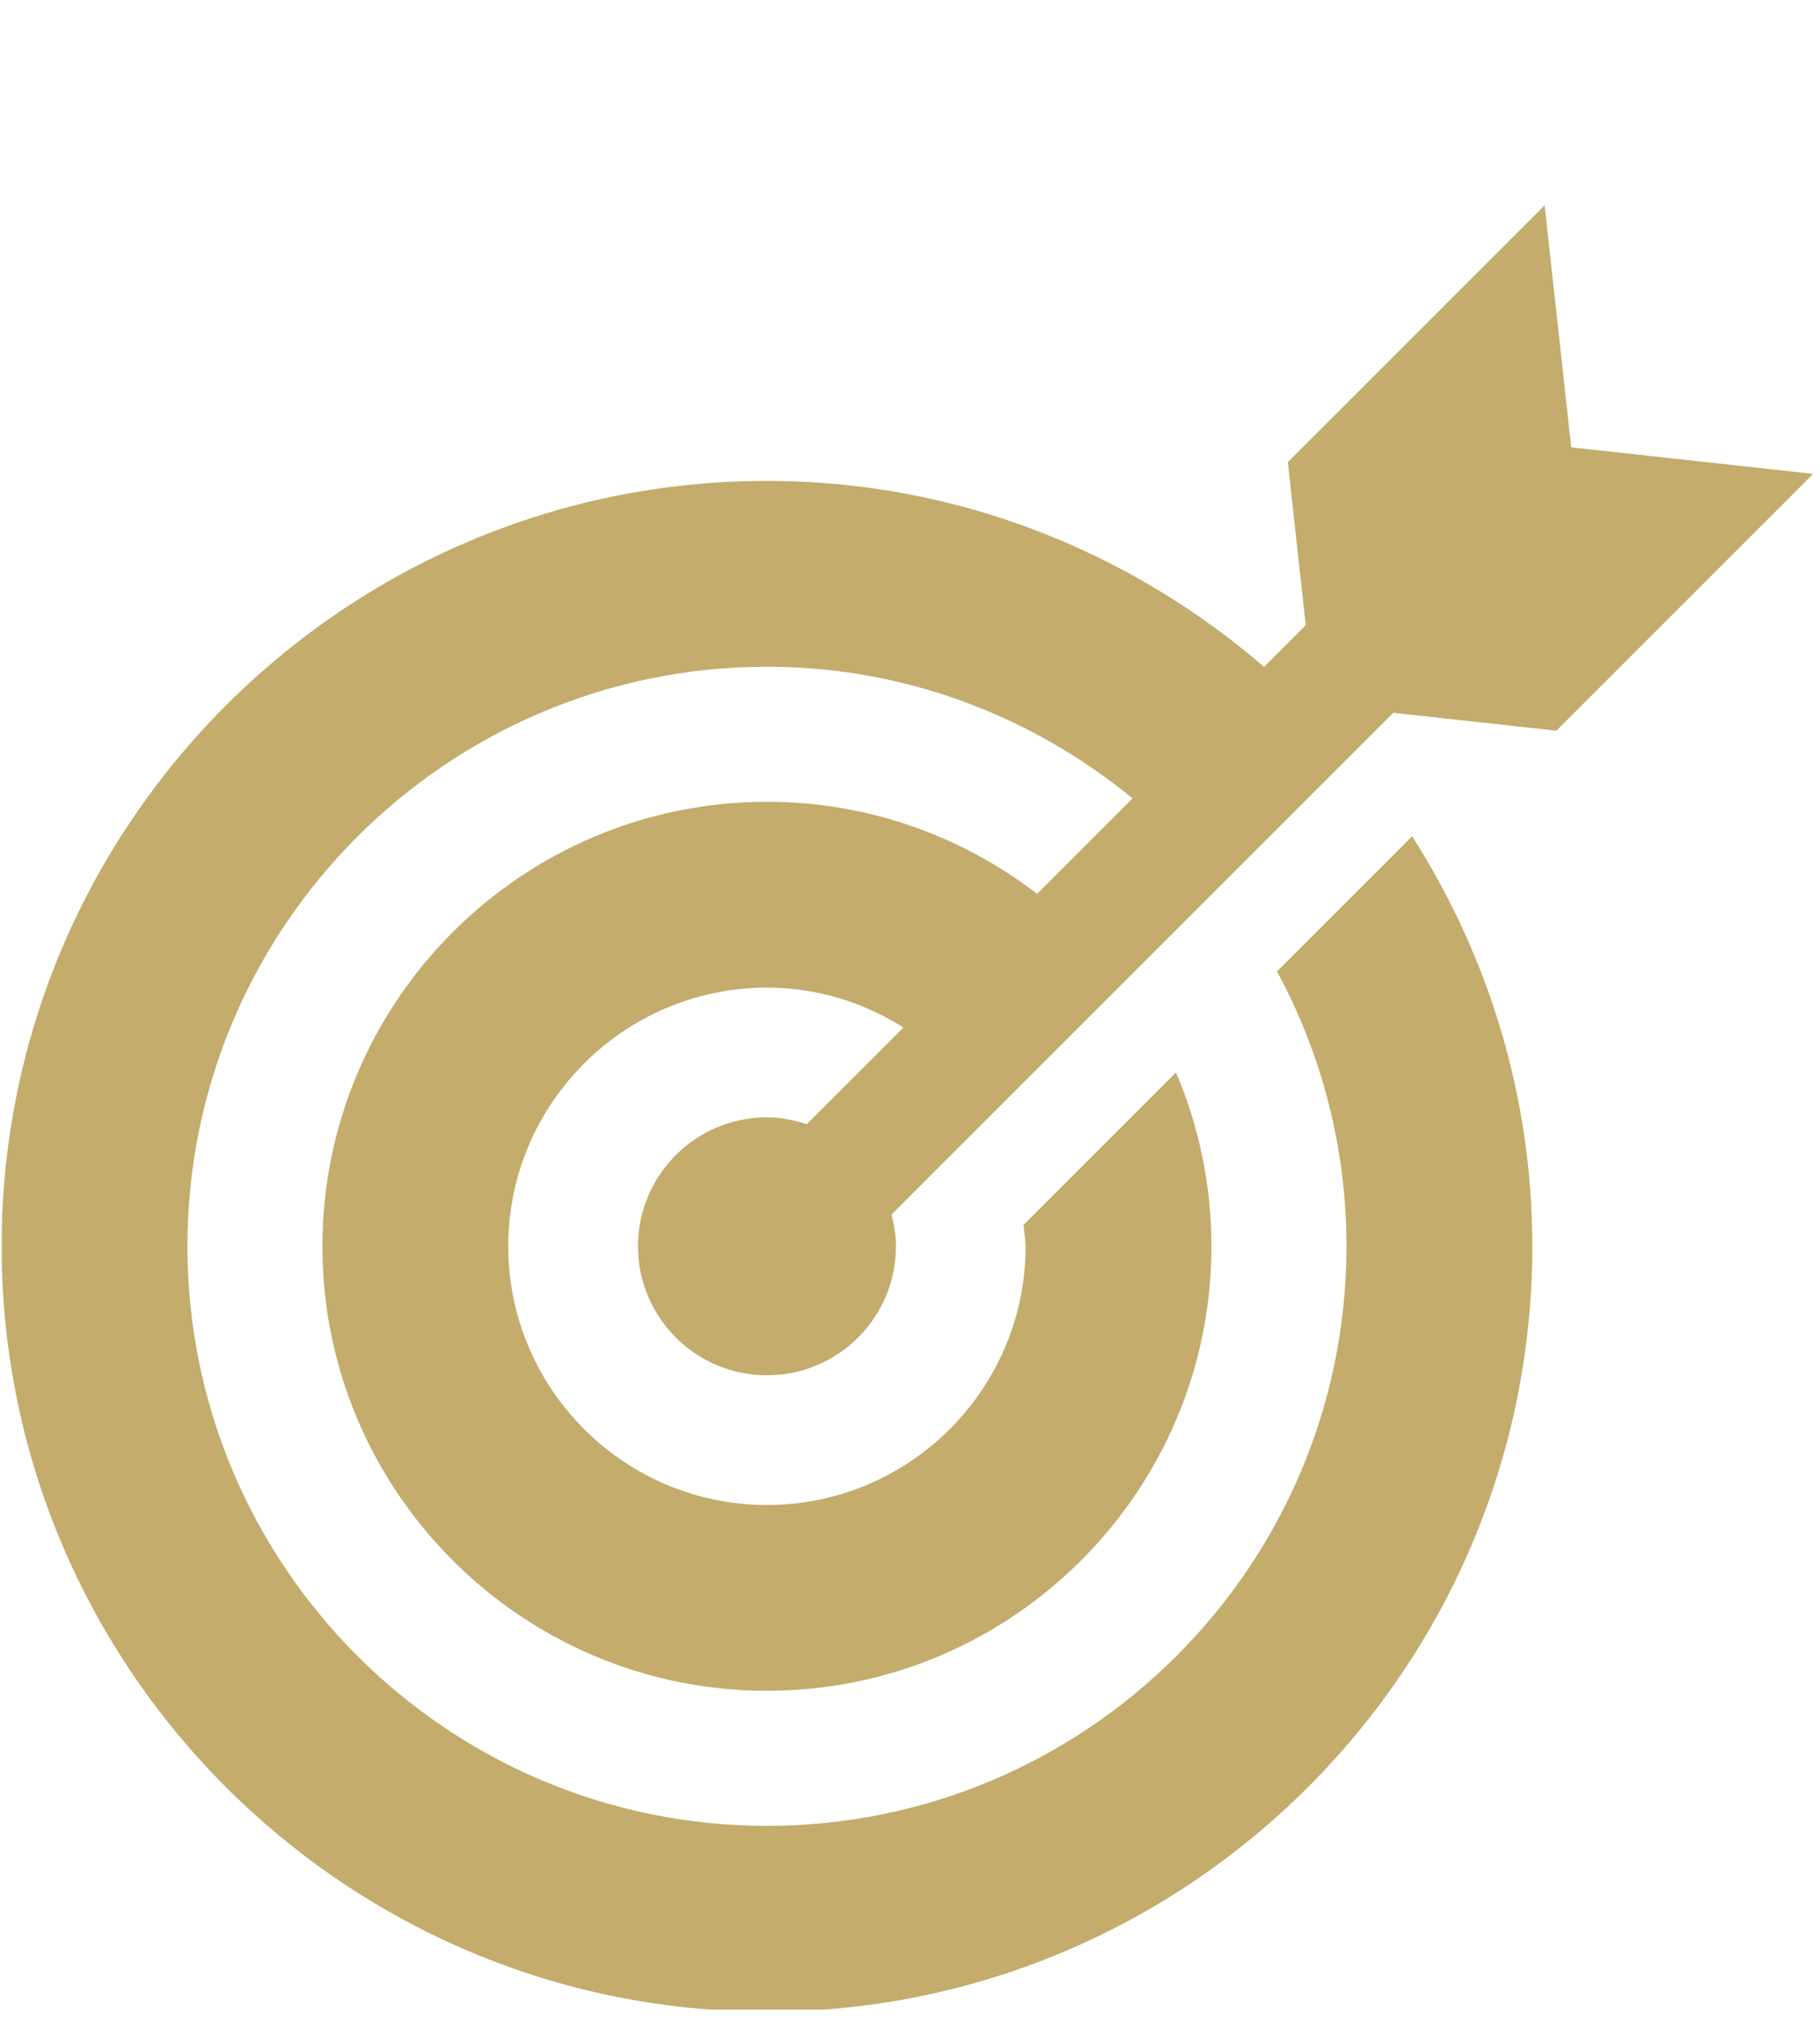<svg version="1.0" preserveAspectRatio="xMidYMid meet" height="342" viewBox="0 0 230.88 256.5" zoomAndPan="magnify" width="308" xmlns:xlink="http://www.w3.org/1999/xlink" xmlns="http://www.w3.org/2000/svg"><defs><clipPath id="646b9fee26"><path clip-rule="nonzero" d="M 0.164 26.004 L 229.965 26.004 L 229.965 255.059 L 0.164 255.059 Z M 0.164 26.004"></path></clipPath></defs><g clip-path="url(#646b9fee26)"><path fill-rule="nonzero" fill-opacity="1" d="M 197.477 92.738 L 230.074 60.145 L 199.363 56.773 L 195.988 26.062 L 163.395 58.652 L 165.668 79.348 L 160.379 84.637 C 143.391 70.008 121.414 61.035 97.285 61.035 C 43.723 61.035 0.145 104.613 0.145 158.176 C 0.145 211.742 43.723 255.32 97.285 255.32 C 150.852 255.32 194.426 211.742 194.426 158.176 C 194.426 139.027 188.781 121.199 179.172 106.137 L 162.02 123.289 C 167.641 133.68 170.84 145.562 170.84 158.176 C 170.84 198.738 137.844 231.734 97.285 231.734 C 56.727 231.734 23.73 198.738 23.73 158.176 C 23.73 117.621 56.727 84.621 97.285 84.621 C 114.91 84.621 131.016 90.945 143.684 101.328 L 131.57 113.445 C 122.059 106.133 110.184 101.762 97.285 101.762 C 66.176 101.762 40.863 127.07 40.863 158.176 C 40.863 189.289 66.176 214.594 97.285 214.594 C 128.395 214.594 153.699 189.289 153.699 158.176 C 153.699 150.352 152.09 142.895 149.199 136.113 L 129.84 155.469 C 129.914 156.379 130.113 157.25 130.113 158.176 C 130.113 176.281 115.387 191.012 97.285 191.012 C 79.184 191.012 64.449 176.281 64.449 158.176 C 64.449 140.074 79.184 125.348 97.285 125.348 C 103.664 125.348 109.578 127.234 114.605 130.41 L 102.328 142.684 C 100.73 142.164 99.059 141.809 97.285 141.809 C 88.246 141.809 80.914 149.137 80.914 158.176 C 80.914 167.219 88.246 174.547 97.285 174.547 C 106.324 174.547 113.656 167.219 113.656 158.176 C 113.656 156.781 113.426 155.445 113.094 154.152 L 176.785 90.465 L 197.477 92.738" fill="#c3ac6c"></path></g></svg>
